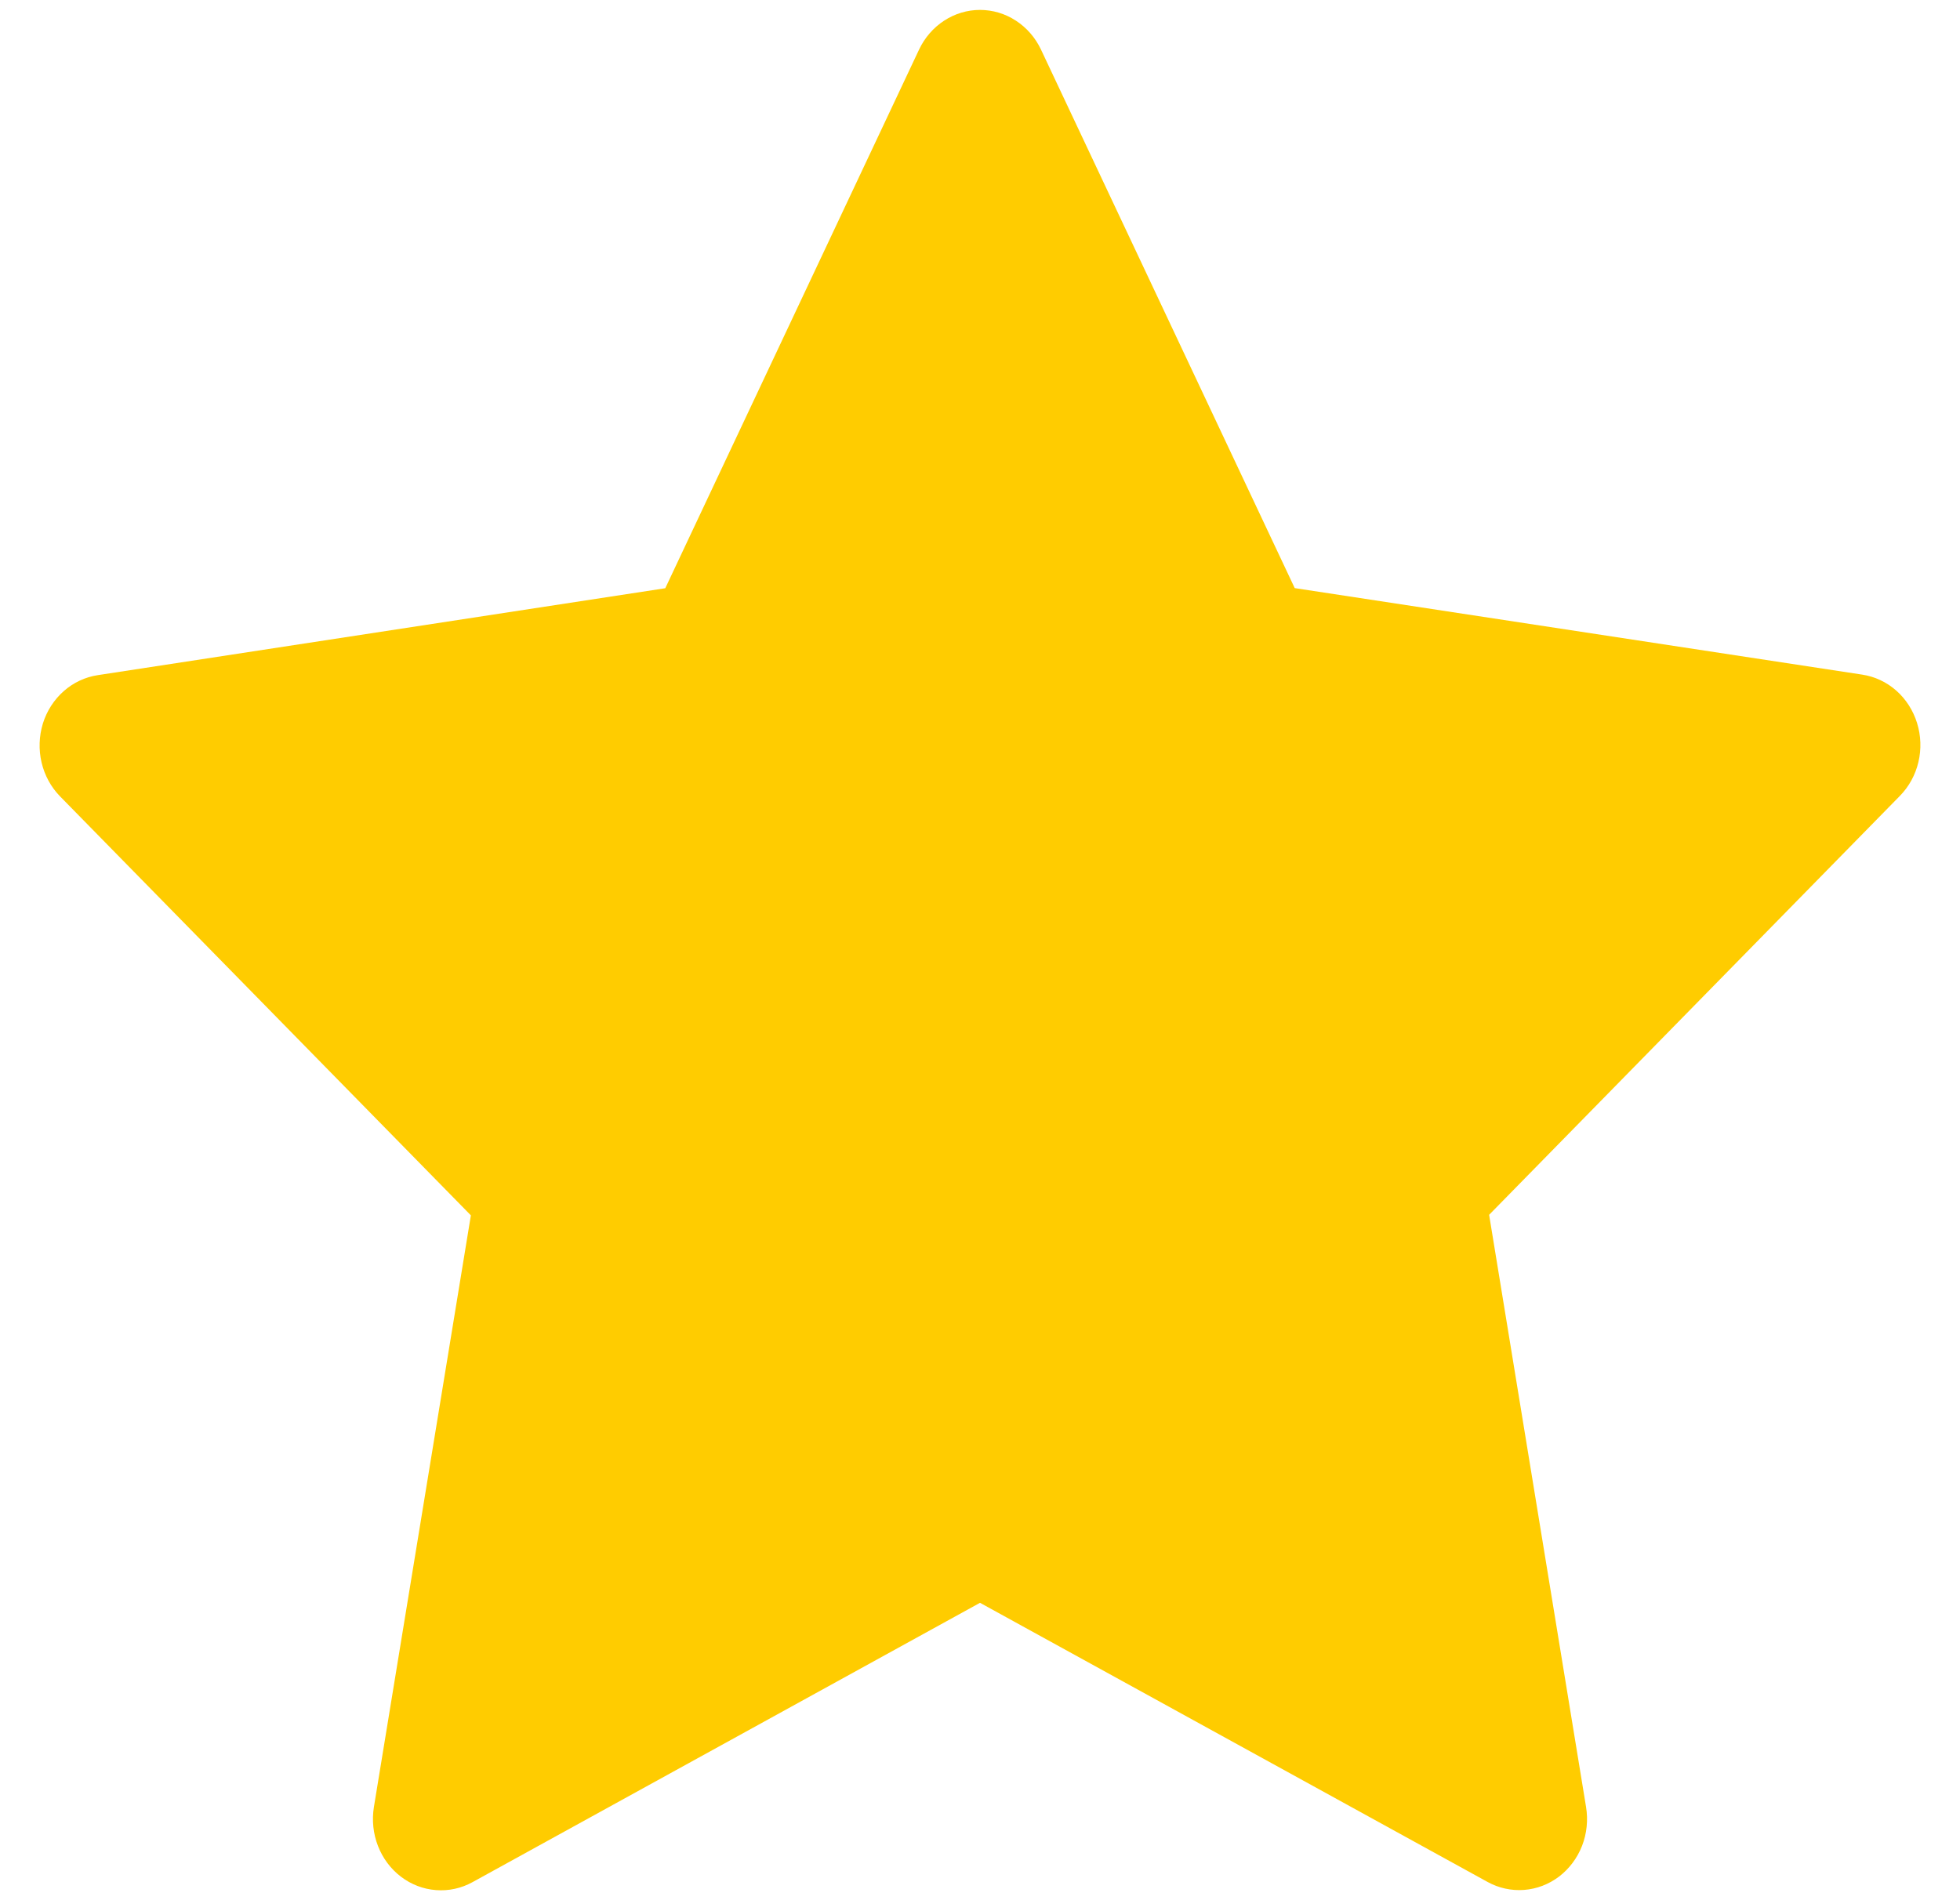 <svg width="33" height="32" viewBox="0 0 33 32" fill="none" xmlns="http://www.w3.org/2000/svg">
<path d="M17.526 0.833L21.799 9.904L31.354 11.361C31.565 11.393 31.764 11.486 31.927 11.63C32.09 11.774 32.211 11.963 32.277 12.176C32.343 12.388 32.351 12.616 32.3 12.833C32.249 13.05 32.141 13.247 31.988 13.403L25.072 20.458L26.704 30.43C26.74 30.651 26.717 30.877 26.637 31.084C26.556 31.291 26.422 31.47 26.25 31.602C26.077 31.733 25.873 31.811 25.66 31.827C25.448 31.843 25.235 31.797 25.046 31.693L16.5 26.992L7.954 31.697C7.765 31.801 7.552 31.847 7.339 31.83C7.127 31.814 6.923 31.736 6.75 31.604C6.578 31.473 6.444 31.294 6.364 31.087C6.283 30.88 6.26 30.653 6.295 30.433L7.928 20.467L1.012 13.412C0.859 13.256 0.751 13.058 0.7 12.841C0.649 12.624 0.657 12.397 0.722 12.184C0.788 11.972 0.91 11.783 1.073 11.639C1.236 11.495 1.434 11.402 1.645 11.37L11.201 9.906L15.474 0.835C15.569 0.634 15.715 0.466 15.896 0.348C16.077 0.23 16.286 0.167 16.499 0.167C16.713 0.167 16.922 0.229 17.103 0.347C17.285 0.465 17.431 0.633 17.526 0.833Z" fill="#FFCC00"/>
</svg>
